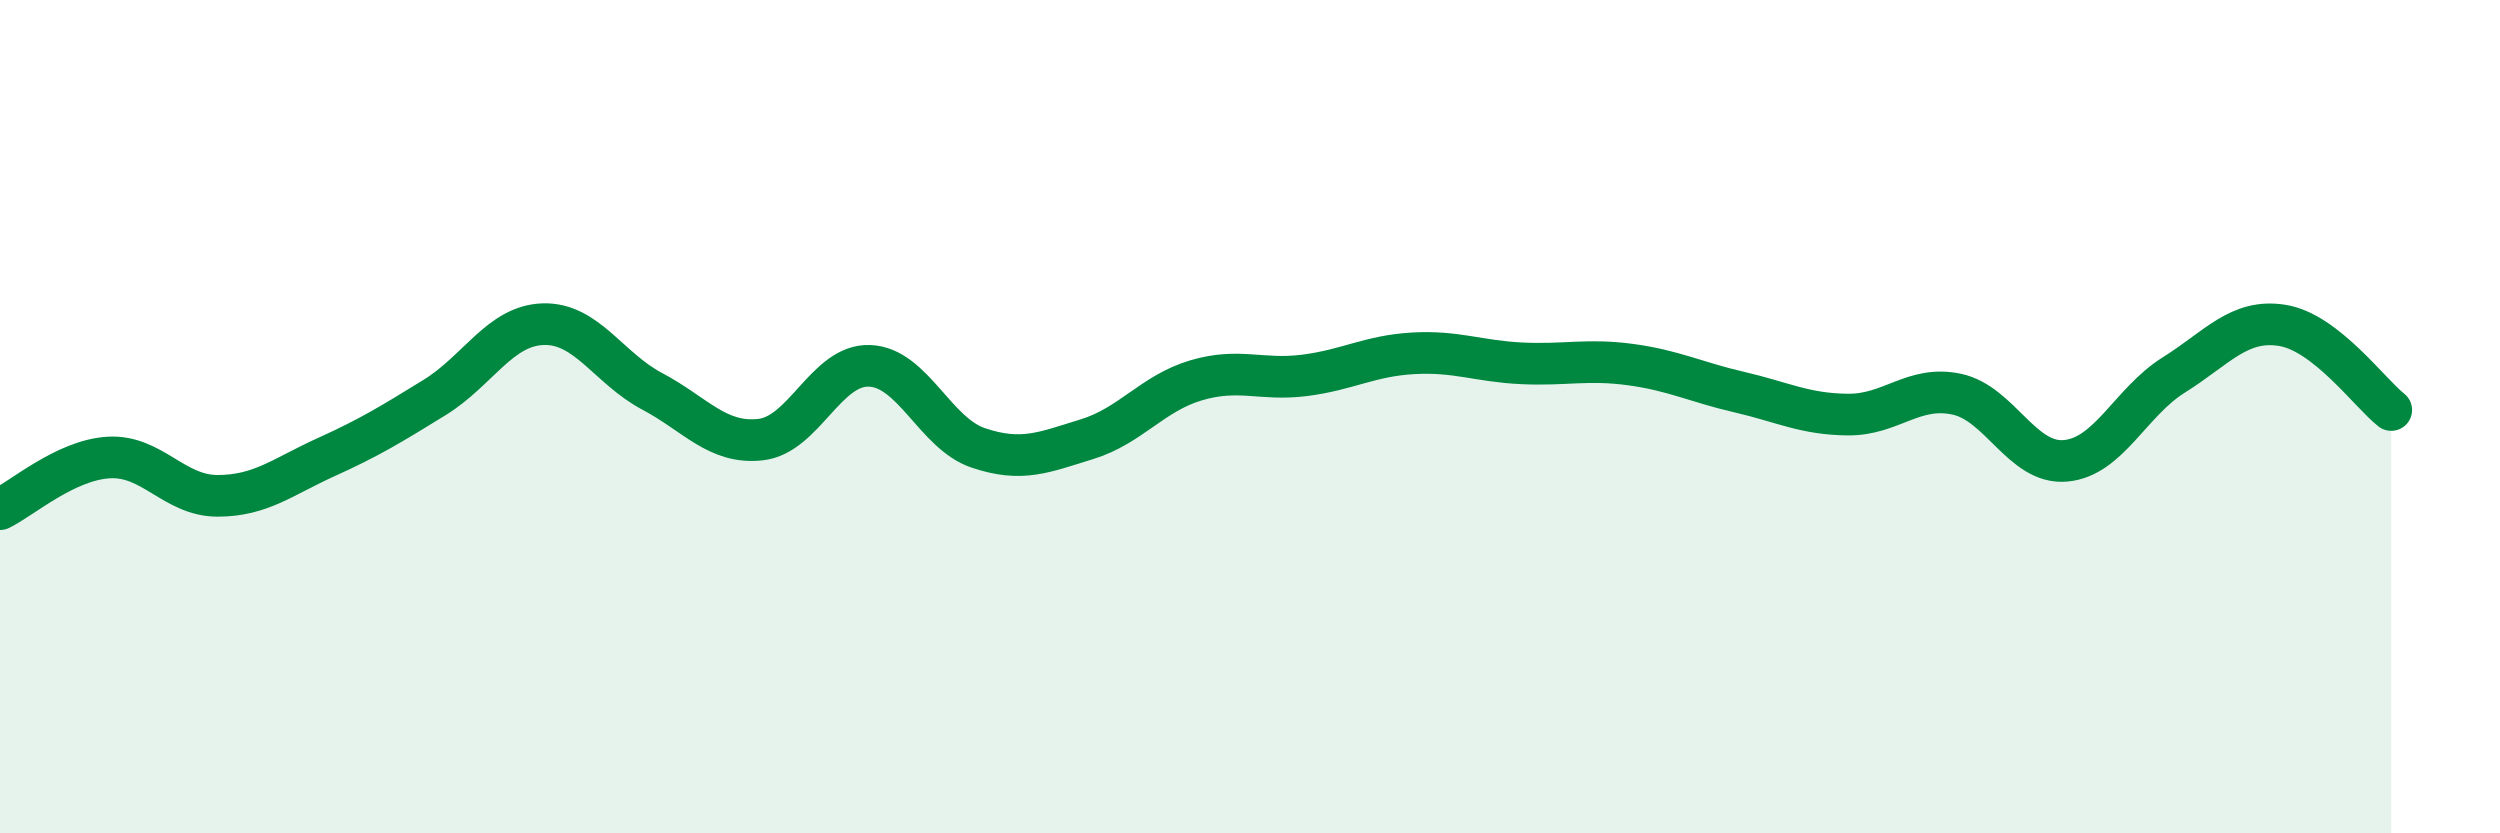 
    <svg width="60" height="20" viewBox="0 0 60 20" xmlns="http://www.w3.org/2000/svg">
      <path
        d="M 0,12.22 C 0.52,11.97 1.57,11.04 2.61,10.98 C 3.65,10.92 4.18,11.9 5.22,11.9 C 6.26,11.9 6.79,11.44 7.83,10.97 C 8.87,10.5 9.39,10.18 10.43,9.54 C 11.47,8.9 12,7.81 13.04,7.78 C 14.08,7.75 14.61,8.84 15.65,9.39 C 16.69,9.94 17.22,10.67 18.26,10.55 C 19.3,10.43 19.83,8.74 20.87,8.78 C 21.91,8.82 22.44,10.4 23.48,10.75 C 24.52,11.1 25.05,10.86 26.09,10.54 C 27.13,10.22 27.66,9.44 28.7,9.13 C 29.74,8.82 30.26,9.14 31.3,9.01 C 32.34,8.88 32.87,8.54 33.91,8.48 C 34.95,8.42 35.48,8.67 36.52,8.72 C 37.56,8.77 38.09,8.61 39.13,8.75 C 40.17,8.89 40.7,9.17 41.74,9.41 C 42.78,9.65 43.31,9.94 44.35,9.95 C 45.39,9.96 45.92,9.24 46.96,9.46 C 48,9.68 48.53,11.15 49.57,11.06 C 50.61,10.97 51.13,9.65 52.17,9 C 53.21,8.35 53.74,7.64 54.78,7.81 C 55.82,7.98 56.87,9.43 57.39,9.84L57.39 20L0 20Z"
        fill="#008740"
        opacity="0.1"
        stroke-linecap="round"
        stroke-linejoin="round"
      />
      <path
        d="M 0,12.22 C 0.52,11.97 1.57,11.04 2.61,10.98 C 3.65,10.92 4.18,11.9 5.22,11.9 C 6.26,11.9 6.79,11.44 7.83,10.97 C 8.87,10.5 9.39,10.18 10.43,9.54 C 11.47,8.9 12,7.81 13.04,7.78 C 14.08,7.75 14.61,8.84 15.65,9.39 C 16.69,9.94 17.22,10.67 18.26,10.55 C 19.3,10.43 19.83,8.74 20.87,8.78 C 21.91,8.82 22.44,10.4 23.48,10.75 C 24.52,11.1 25.05,10.86 26.09,10.54 C 27.13,10.22 27.66,9.44 28.7,9.13 C 29.74,8.82 30.26,9.14 31.3,9.01 C 32.34,8.88 32.87,8.54 33.91,8.48 C 34.95,8.42 35.48,8.67 36.52,8.72 C 37.56,8.77 38.09,8.61 39.13,8.75 C 40.17,8.89 40.7,9.17 41.74,9.41 C 42.78,9.65 43.31,9.94 44.35,9.95 C 45.39,9.96 45.92,9.24 46.96,9.46 C 48,9.68 48.53,11.15 49.57,11.06 C 50.61,10.97 51.13,9.65 52.17,9 C 53.21,8.35 53.74,7.64 54.78,7.81 C 55.82,7.98 56.87,9.43 57.39,9.84"
        stroke="#008740"
        stroke-width="1"
        fill="none"
        stroke-linecap="round"
        stroke-linejoin="round"
      />
    </svg>
  